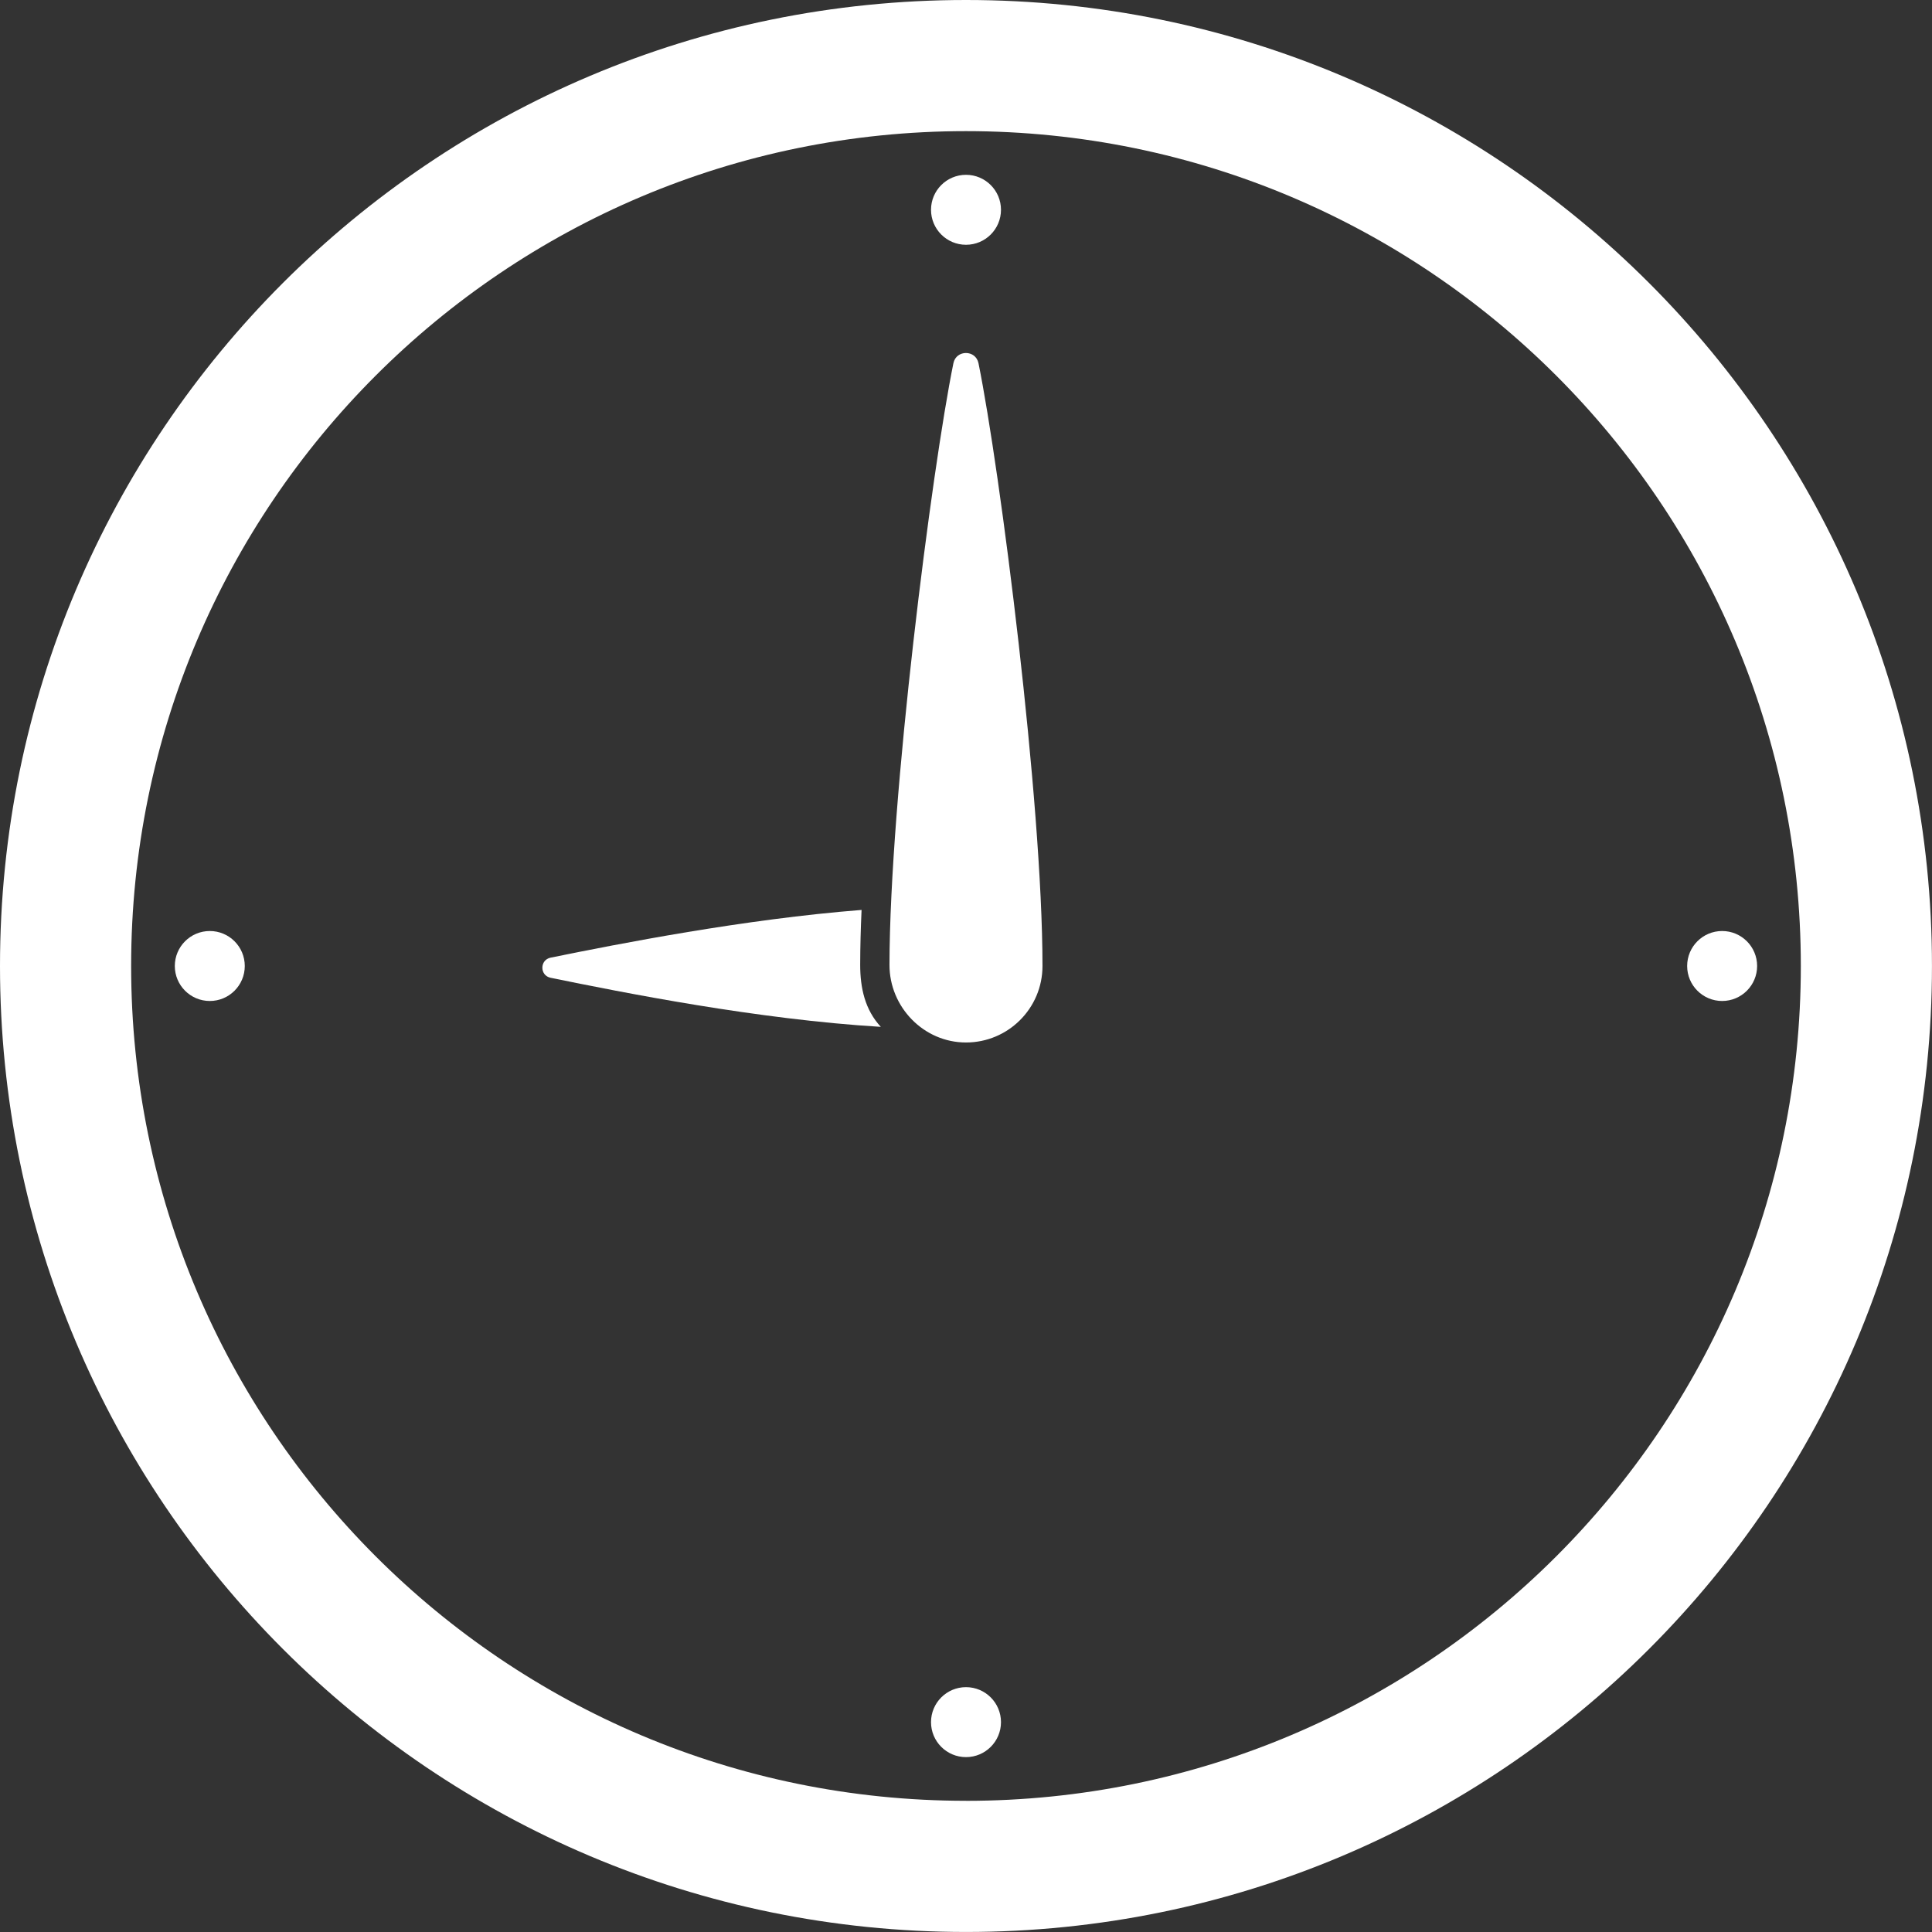 <svg width="56" height="56" viewBox="0 0 56 56" fill="none" xmlns="http://www.w3.org/2000/svg">
<rect x="0" y="0" width="56" height="56" fill="#333333" stroke="none"/>
<path d="M28 0C12.536 0 0 12.536 0 28C0 43.463 12.536 55.999 28 55.999C43.463 55.999 55.999 43.463 55.999 28C55.999 12.536 43.463 0 28 0ZM28 52.197C14.635 52.197 3.801 41.363 3.801 27.999C3.801 14.635 14.635 3.801 28 3.801C41.364 3.801 52.198 14.635 52.198 28C52.198 41.364 41.364 52.198 28 52.198V52.197Z" fill="white"/>
<path d="M30.217 28C30.217 29.225 29.223 30.218 27.997 30.217C26.771 30.216 25.78 29.187 25.782 27.966C25.788 23.159 27.008 13.602 27.635 10.528C27.716 10.133 28.281 10.133 28.362 10.528C28.99 13.623 30.217 23.239 30.217 27.999V28Z" fill="white"/>
<path d="M25.531 29.764C21.948 29.547 18.073 28.773 15.959 28.341C15.641 28.276 15.642 27.823 15.959 27.758C17.948 27.354 21.568 26.642 24.973 26.375C24.948 26.92 24.934 27.452 24.933 27.965C24.933 28.637 25.071 29.268 25.531 29.764Z" fill="white"/>
<path d="M28 7.095C28.56 7.095 29.014 6.641 29.014 6.081C29.014 5.521 28.56 5.067 28 5.067C27.44 5.067 26.986 5.521 26.986 6.081C26.986 6.641 27.44 7.095 28 7.095Z" fill="white"/>
<path d="M6.081 29.014C6.641 29.014 7.095 28.56 7.095 28C7.095 27.44 6.641 26.986 6.081 26.986C5.521 26.986 5.067 27.44 5.067 28C5.067 28.56 5.521 29.014 6.081 29.014Z" fill="white"/>
<path d="M28 50.931C28.56 50.931 29.014 50.477 29.014 49.917C29.014 49.357 28.56 48.903 28 48.903C27.44 48.903 26.986 49.357 26.986 49.917C26.986 50.477 27.44 50.931 28 50.931Z" fill="white"/>
<path d="M49.917 29.014C50.477 29.014 50.931 28.56 50.931 28C50.931 27.44 50.477 26.986 49.917 26.986C49.357 26.986 48.903 27.44 48.903 28C48.903 28.56 49.357 29.014 49.917 29.014Z" fill="white"/>
</svg>
